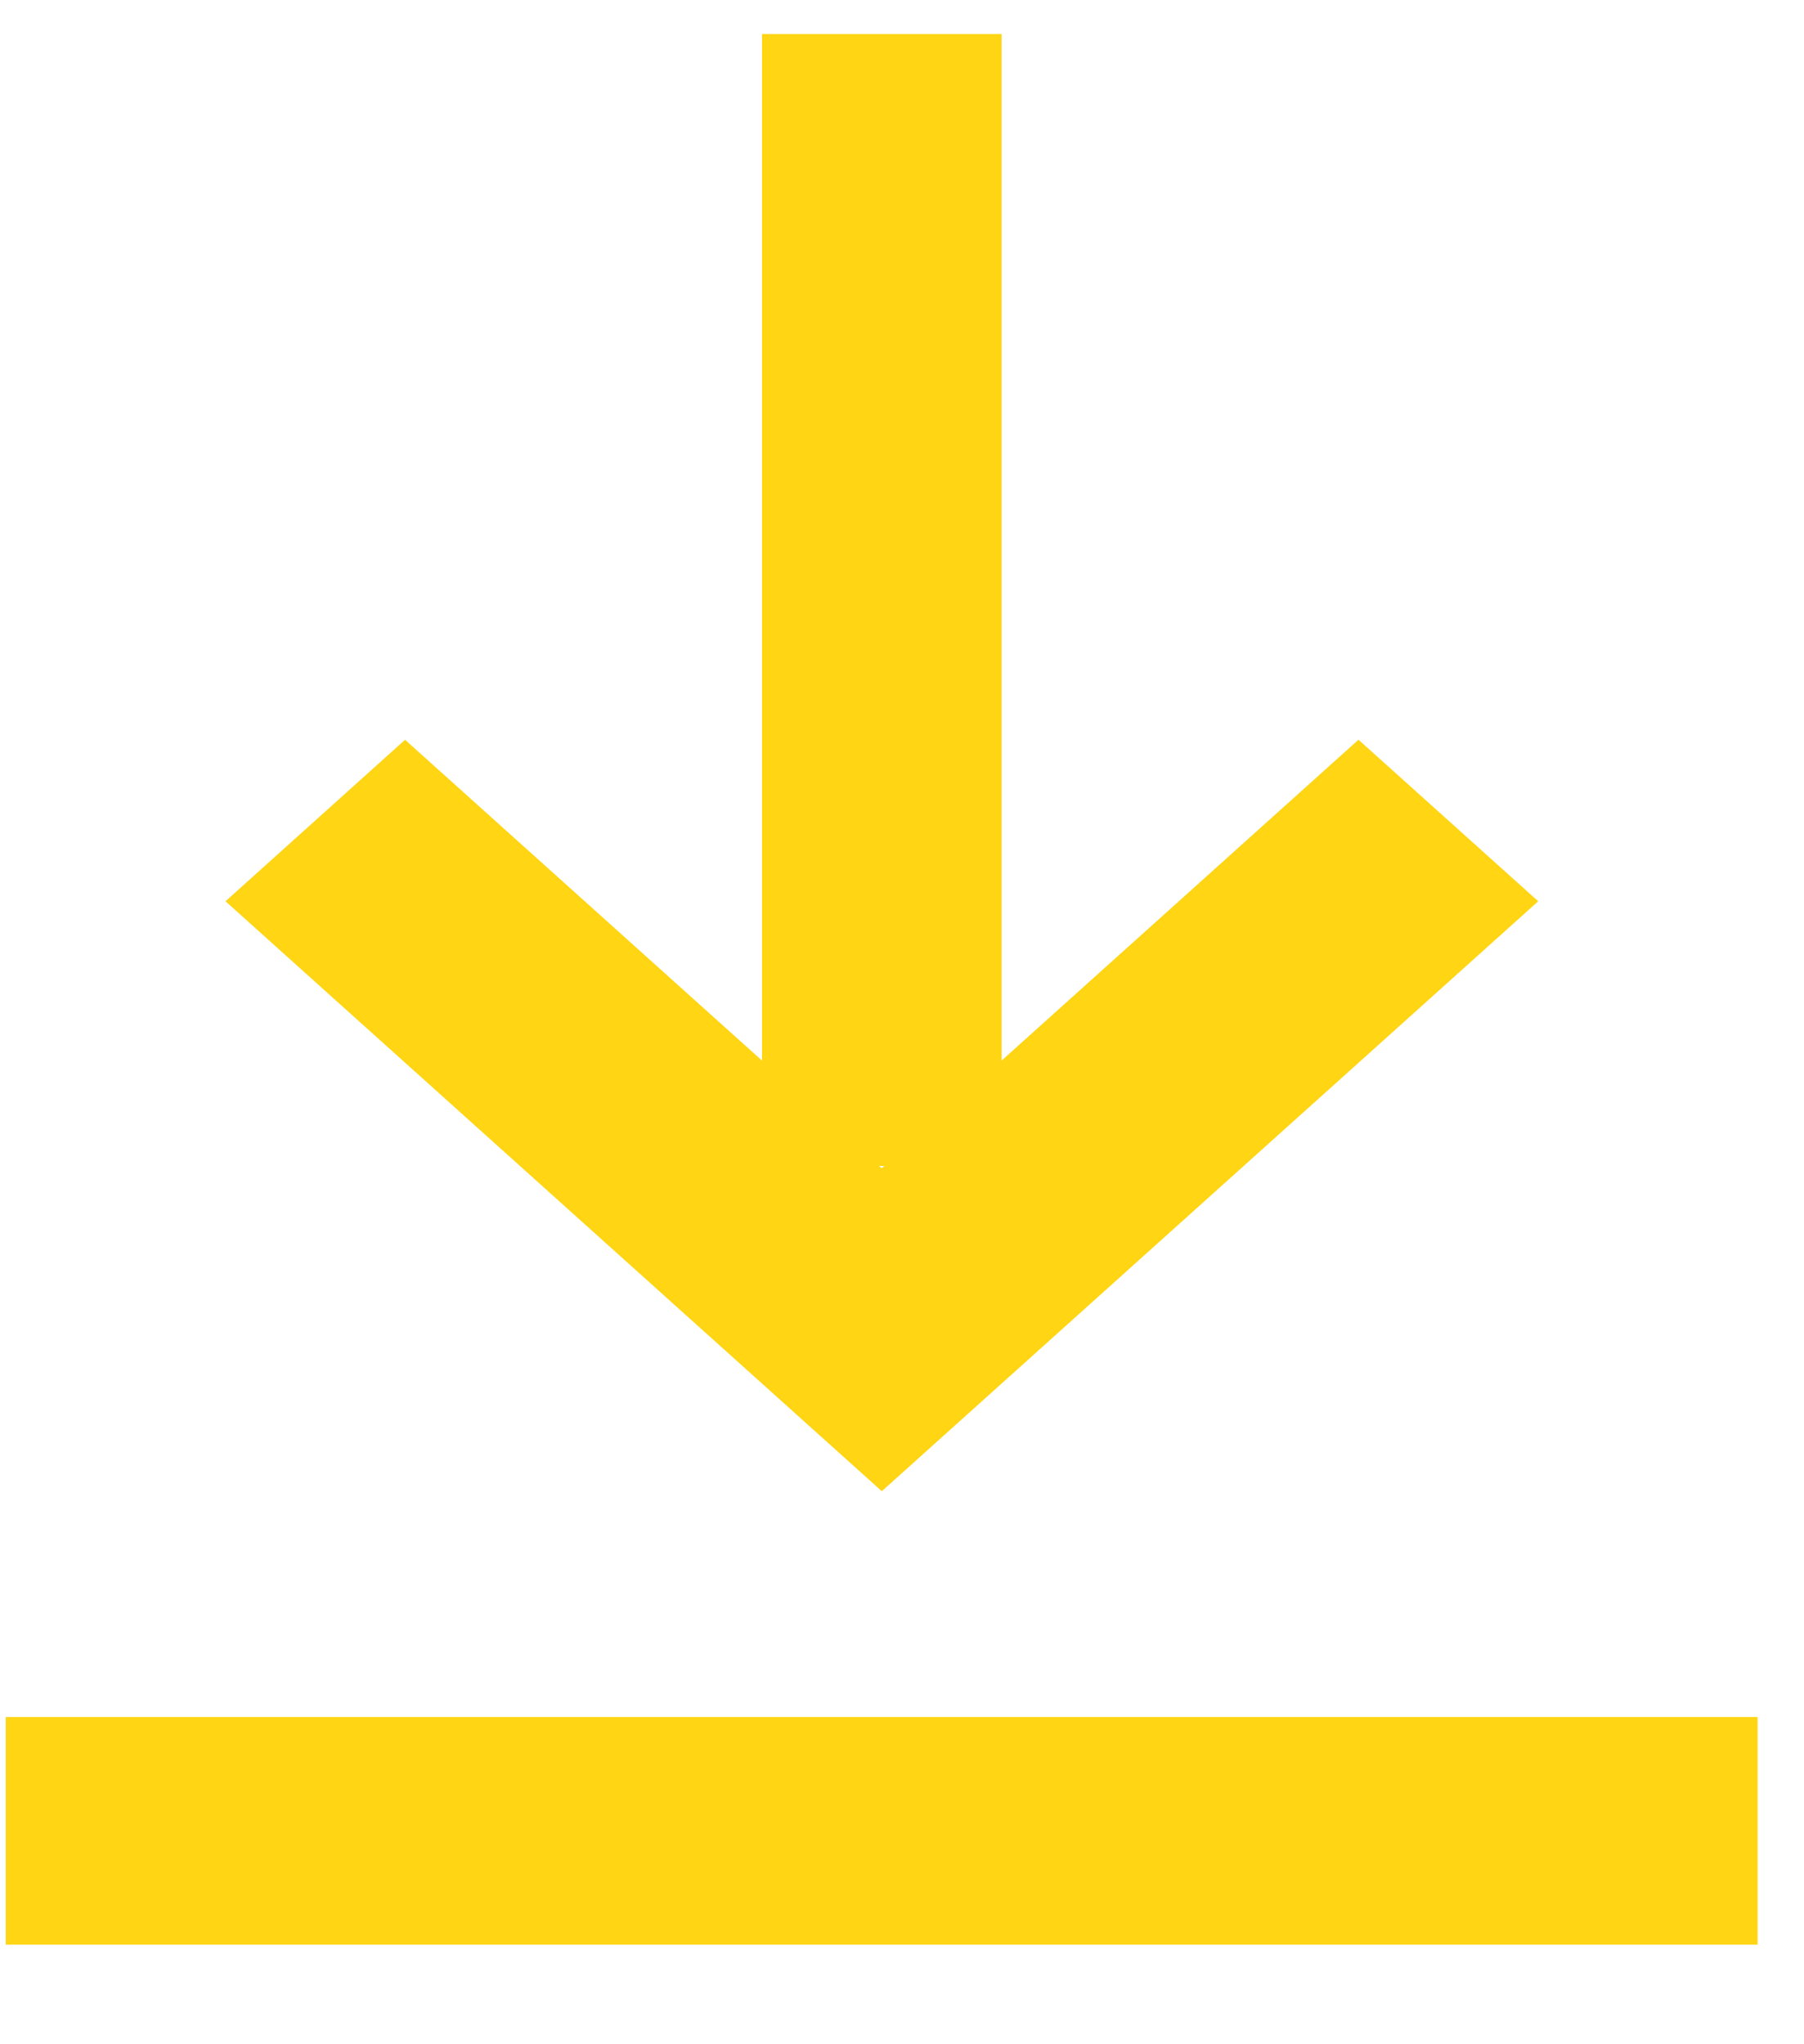 <svg width="15" height="17" viewBox="0 0 15 17" fill="none" xmlns="http://www.w3.org/2000/svg">
<g clip-path="url(#clip0_761_3179)">
<path d="M11.295 6.152L8.328 8.82V0.283H6.336V8.82L3.368 6.152L1.875 7.495L7.332 12.401L12.79 7.495L11.296 6.152H11.295ZM7.309 9.696H7.353L7.331 9.715L7.309 9.696H7.309Z" fill="#FFD514"/>
<path d="M14.614 14.279H0.048V16.172H14.614V14.279Z" fill="#FFD514"/>
</g>
<defs>
<clipPath id="clip0_761_3179">
<rect width="14.566" height="15.89" fill="white" transform="translate(0.048 0.283)"/>
</clipPath>
</defs>
</svg>
